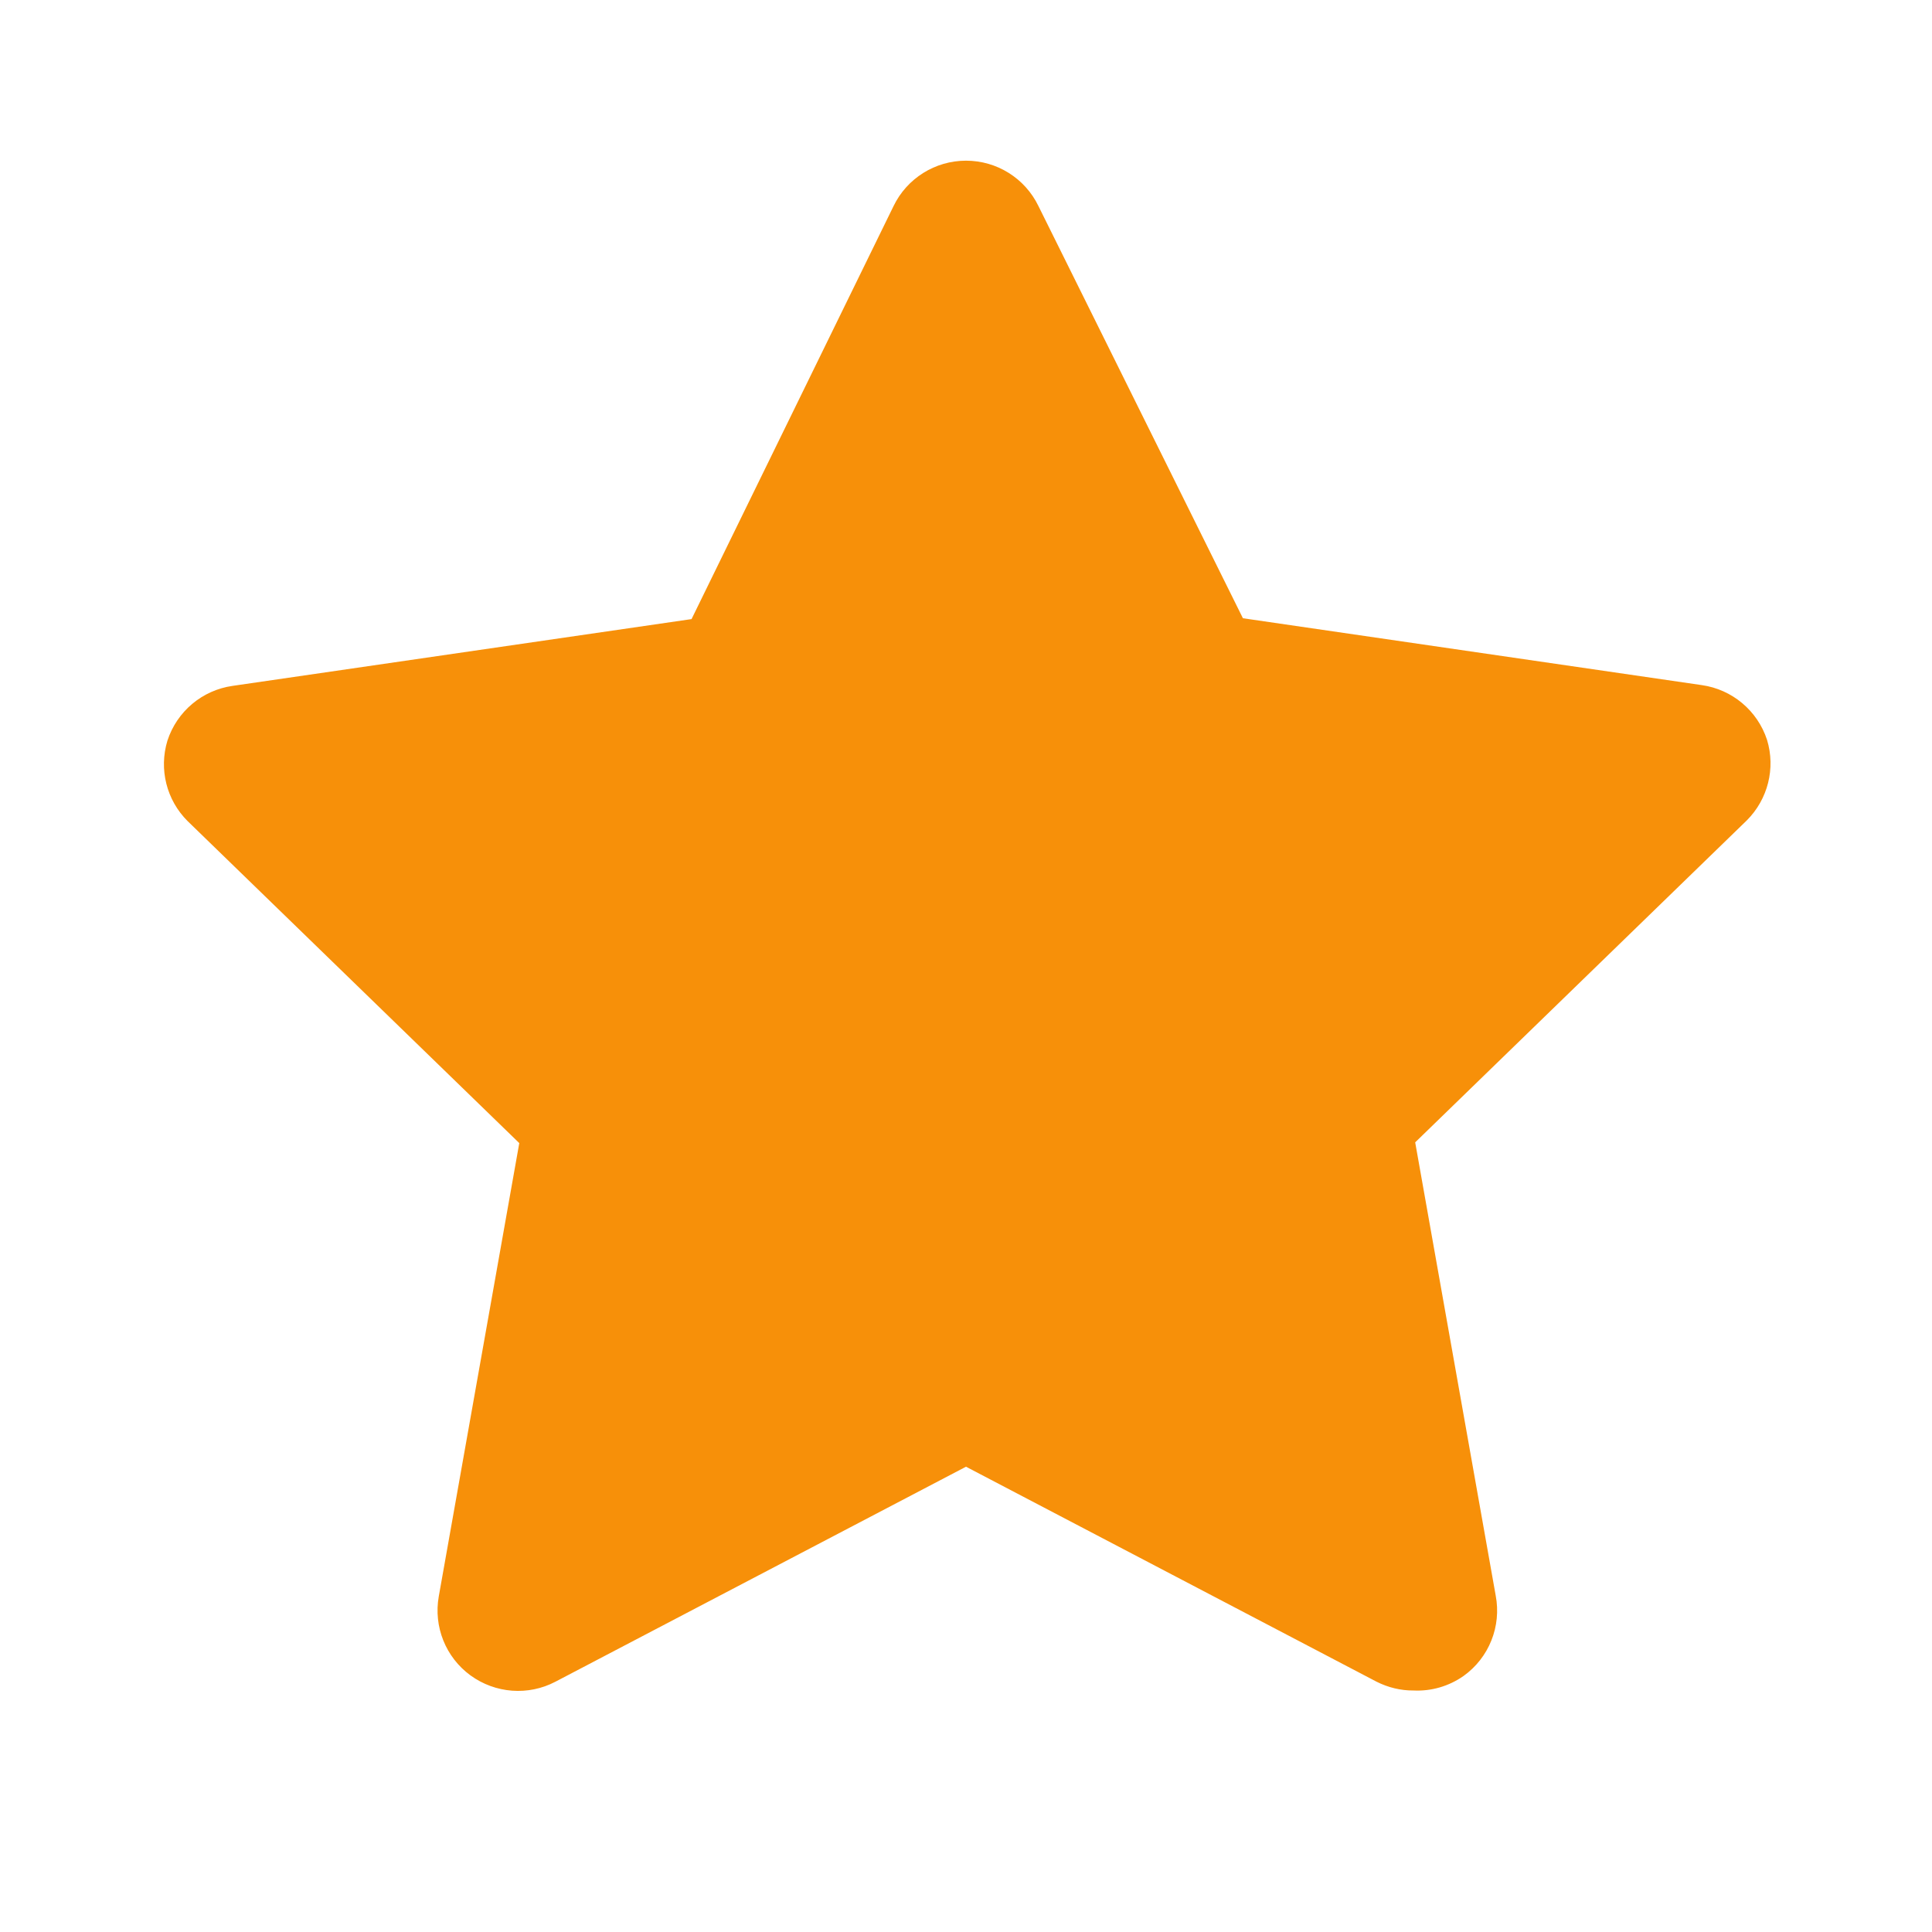 <svg width="18" height="18" viewBox="0 0 18 18" fill="none" xmlns="http://www.w3.org/2000/svg">
<path d="M13.17 15.75C13.05 15.751 12.932 15.722 12.825 15.668L9 13.665L5.175 15.668C4.922 15.801 4.615 15.778 4.383 15.609C4.152 15.44 4.038 15.155 4.088 14.873L4.838 10.65L1.748 7.65C1.551 7.454 1.479 7.166 1.56 6.9C1.649 6.628 1.884 6.43 2.168 6.39L6.443 5.768L8.325 1.92C8.45 1.661 8.713 1.497 9 1.497C9.288 1.497 9.55 1.661 9.675 1.92L11.58 5.76L15.855 6.383C16.138 6.423 16.374 6.621 16.463 6.893C16.544 7.158 16.471 7.447 16.275 7.643L13.185 10.643L13.935 14.865C13.99 15.152 13.873 15.445 13.635 15.615C13.499 15.71 13.336 15.758 13.17 15.75Z" fill="#F79009"/>
</svg>
